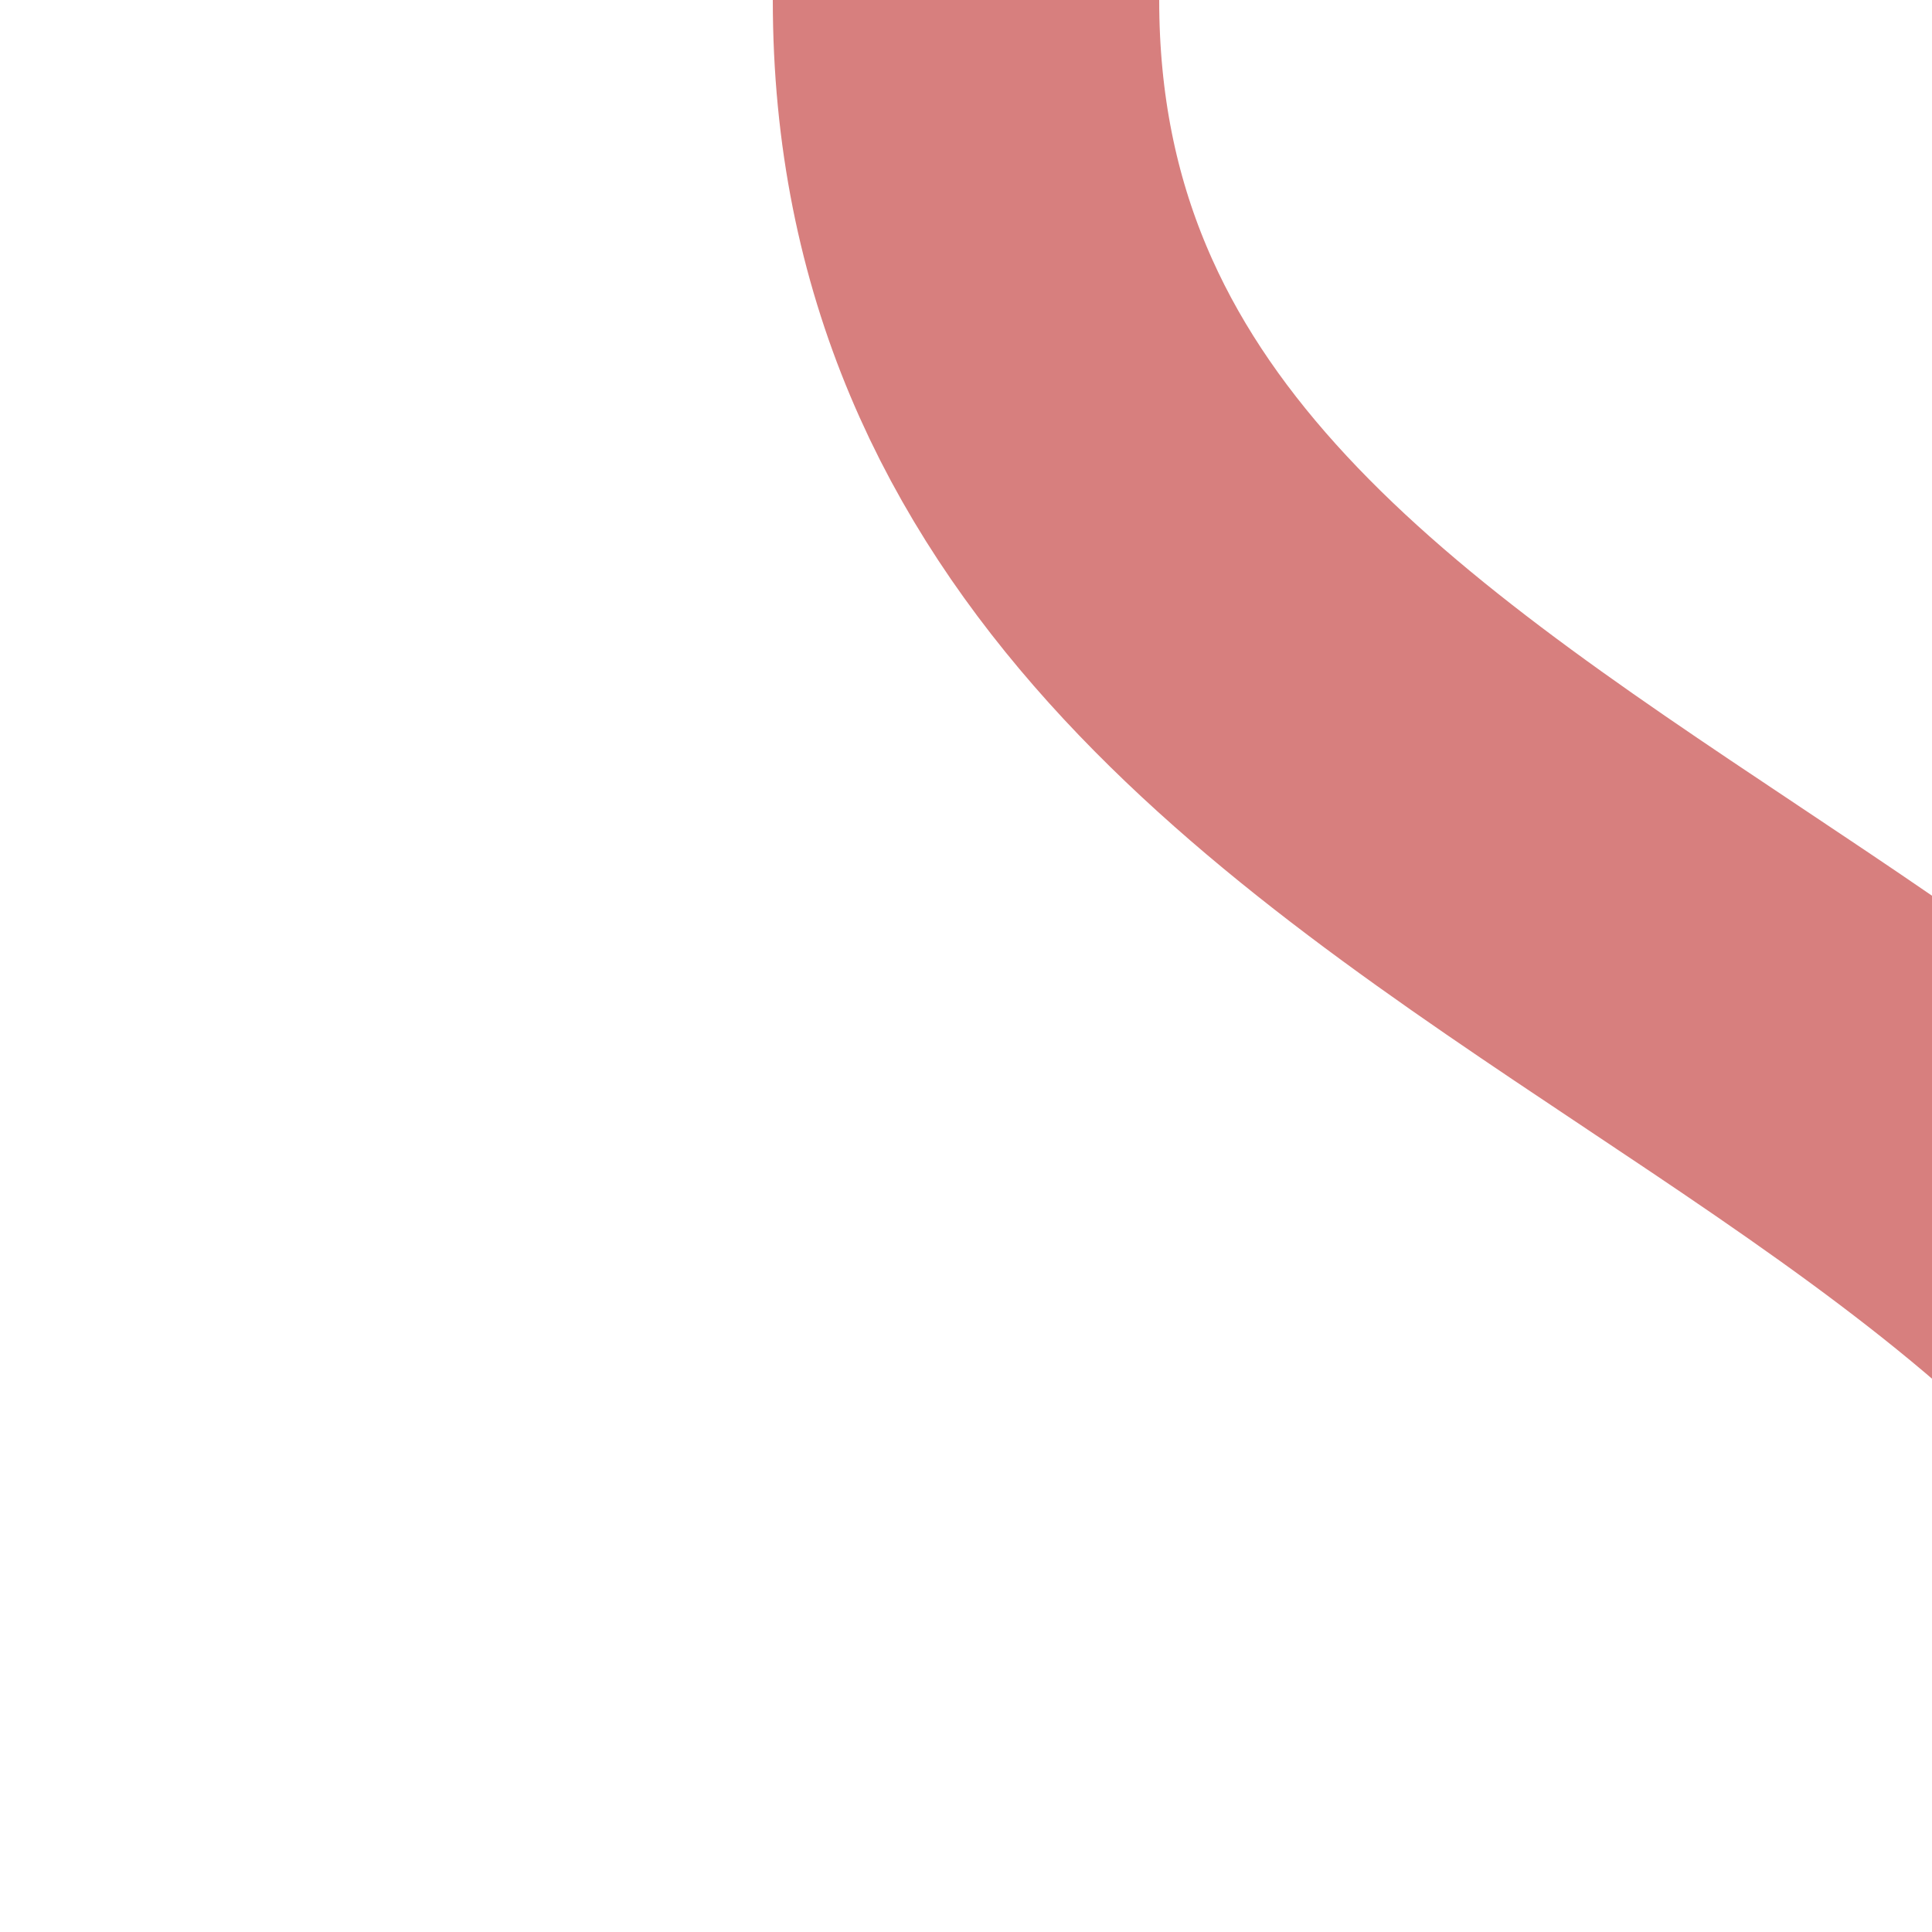 <?xml version="1.0" encoding="UTF-8"?>
<svg xmlns="http://www.w3.org/2000/svg" width="500" height="500">
 <title>exSHI3l</title>
 <path stroke="#D77F7E" d="M 250,0 C 250,250 625,250 625,500" stroke-width="100" fill="none"/>
</svg>